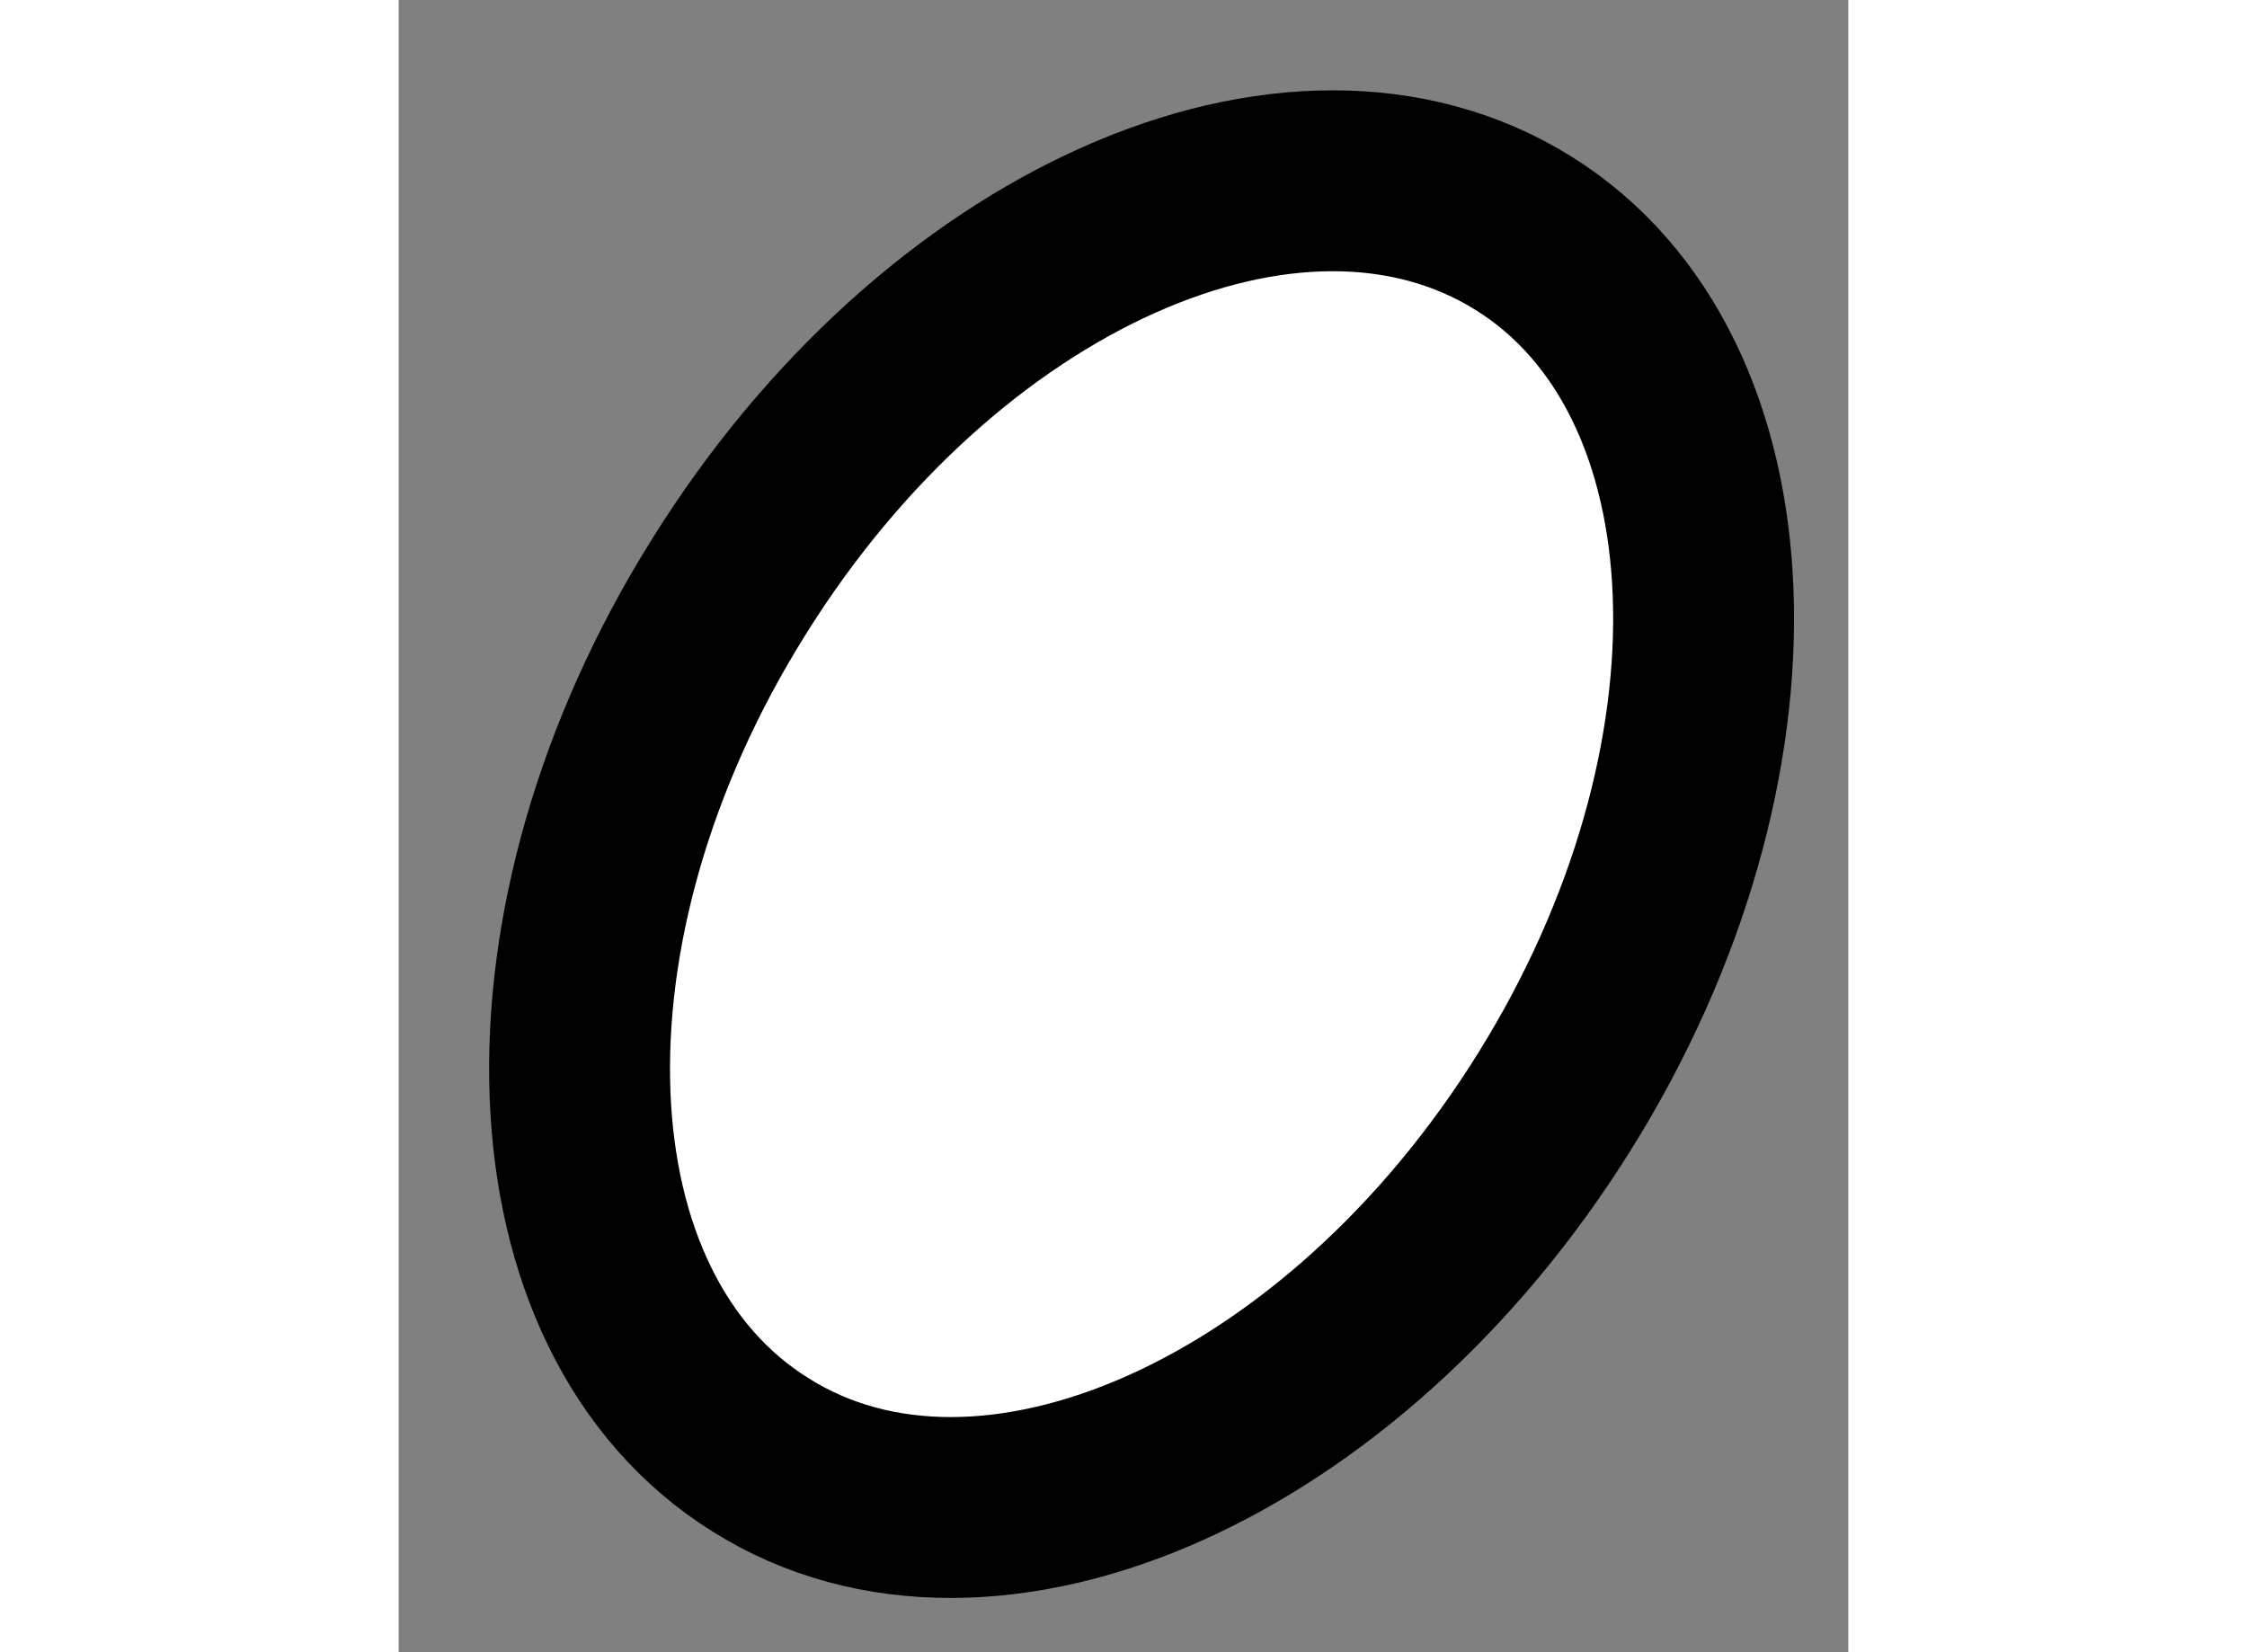 <?xml version="1.0" encoding="utf-8"?>
<!-- Generator: Adobe Illustrator 15.1.0, SVG Export Plug-In . SVG Version: 6.00 Build 0)  -->
<!DOCTYPE svg PUBLIC "-//W3C//DTD SVG 1.1//EN" "http://www.w3.org/Graphics/SVG/1.1/DTD/svg11.dtd">
<svg version="1.1" xmlns="http://www.w3.org/2000/svg" xmlns:xlink="http://www.w3.org/1999/xlink" x="0px" y="0px" width="244.8px"
	 height="180px" viewBox="153.387 63.211 4.007 4.567" enable-background="new 0 0 244.8 180" xml:space="preserve">
	
<rect x="153.387" y="63.211" width="4.007" height="4.567" fill="#808080" stroke="none"/>
	
<g><path fill="#FFFFFF" stroke="#000000" stroke-width="0.5" d="M156.583,66.254c-0.583,0.937-1.568,1.373-2.195,0.979
			c-0.631-0.393-0.672-1.468-0.089-2.399c0.582-0.935,1.564-1.372,2.196-0.979C157.124,64.246,157.164,65.322,156.583,66.254z"></path></g>


</svg>